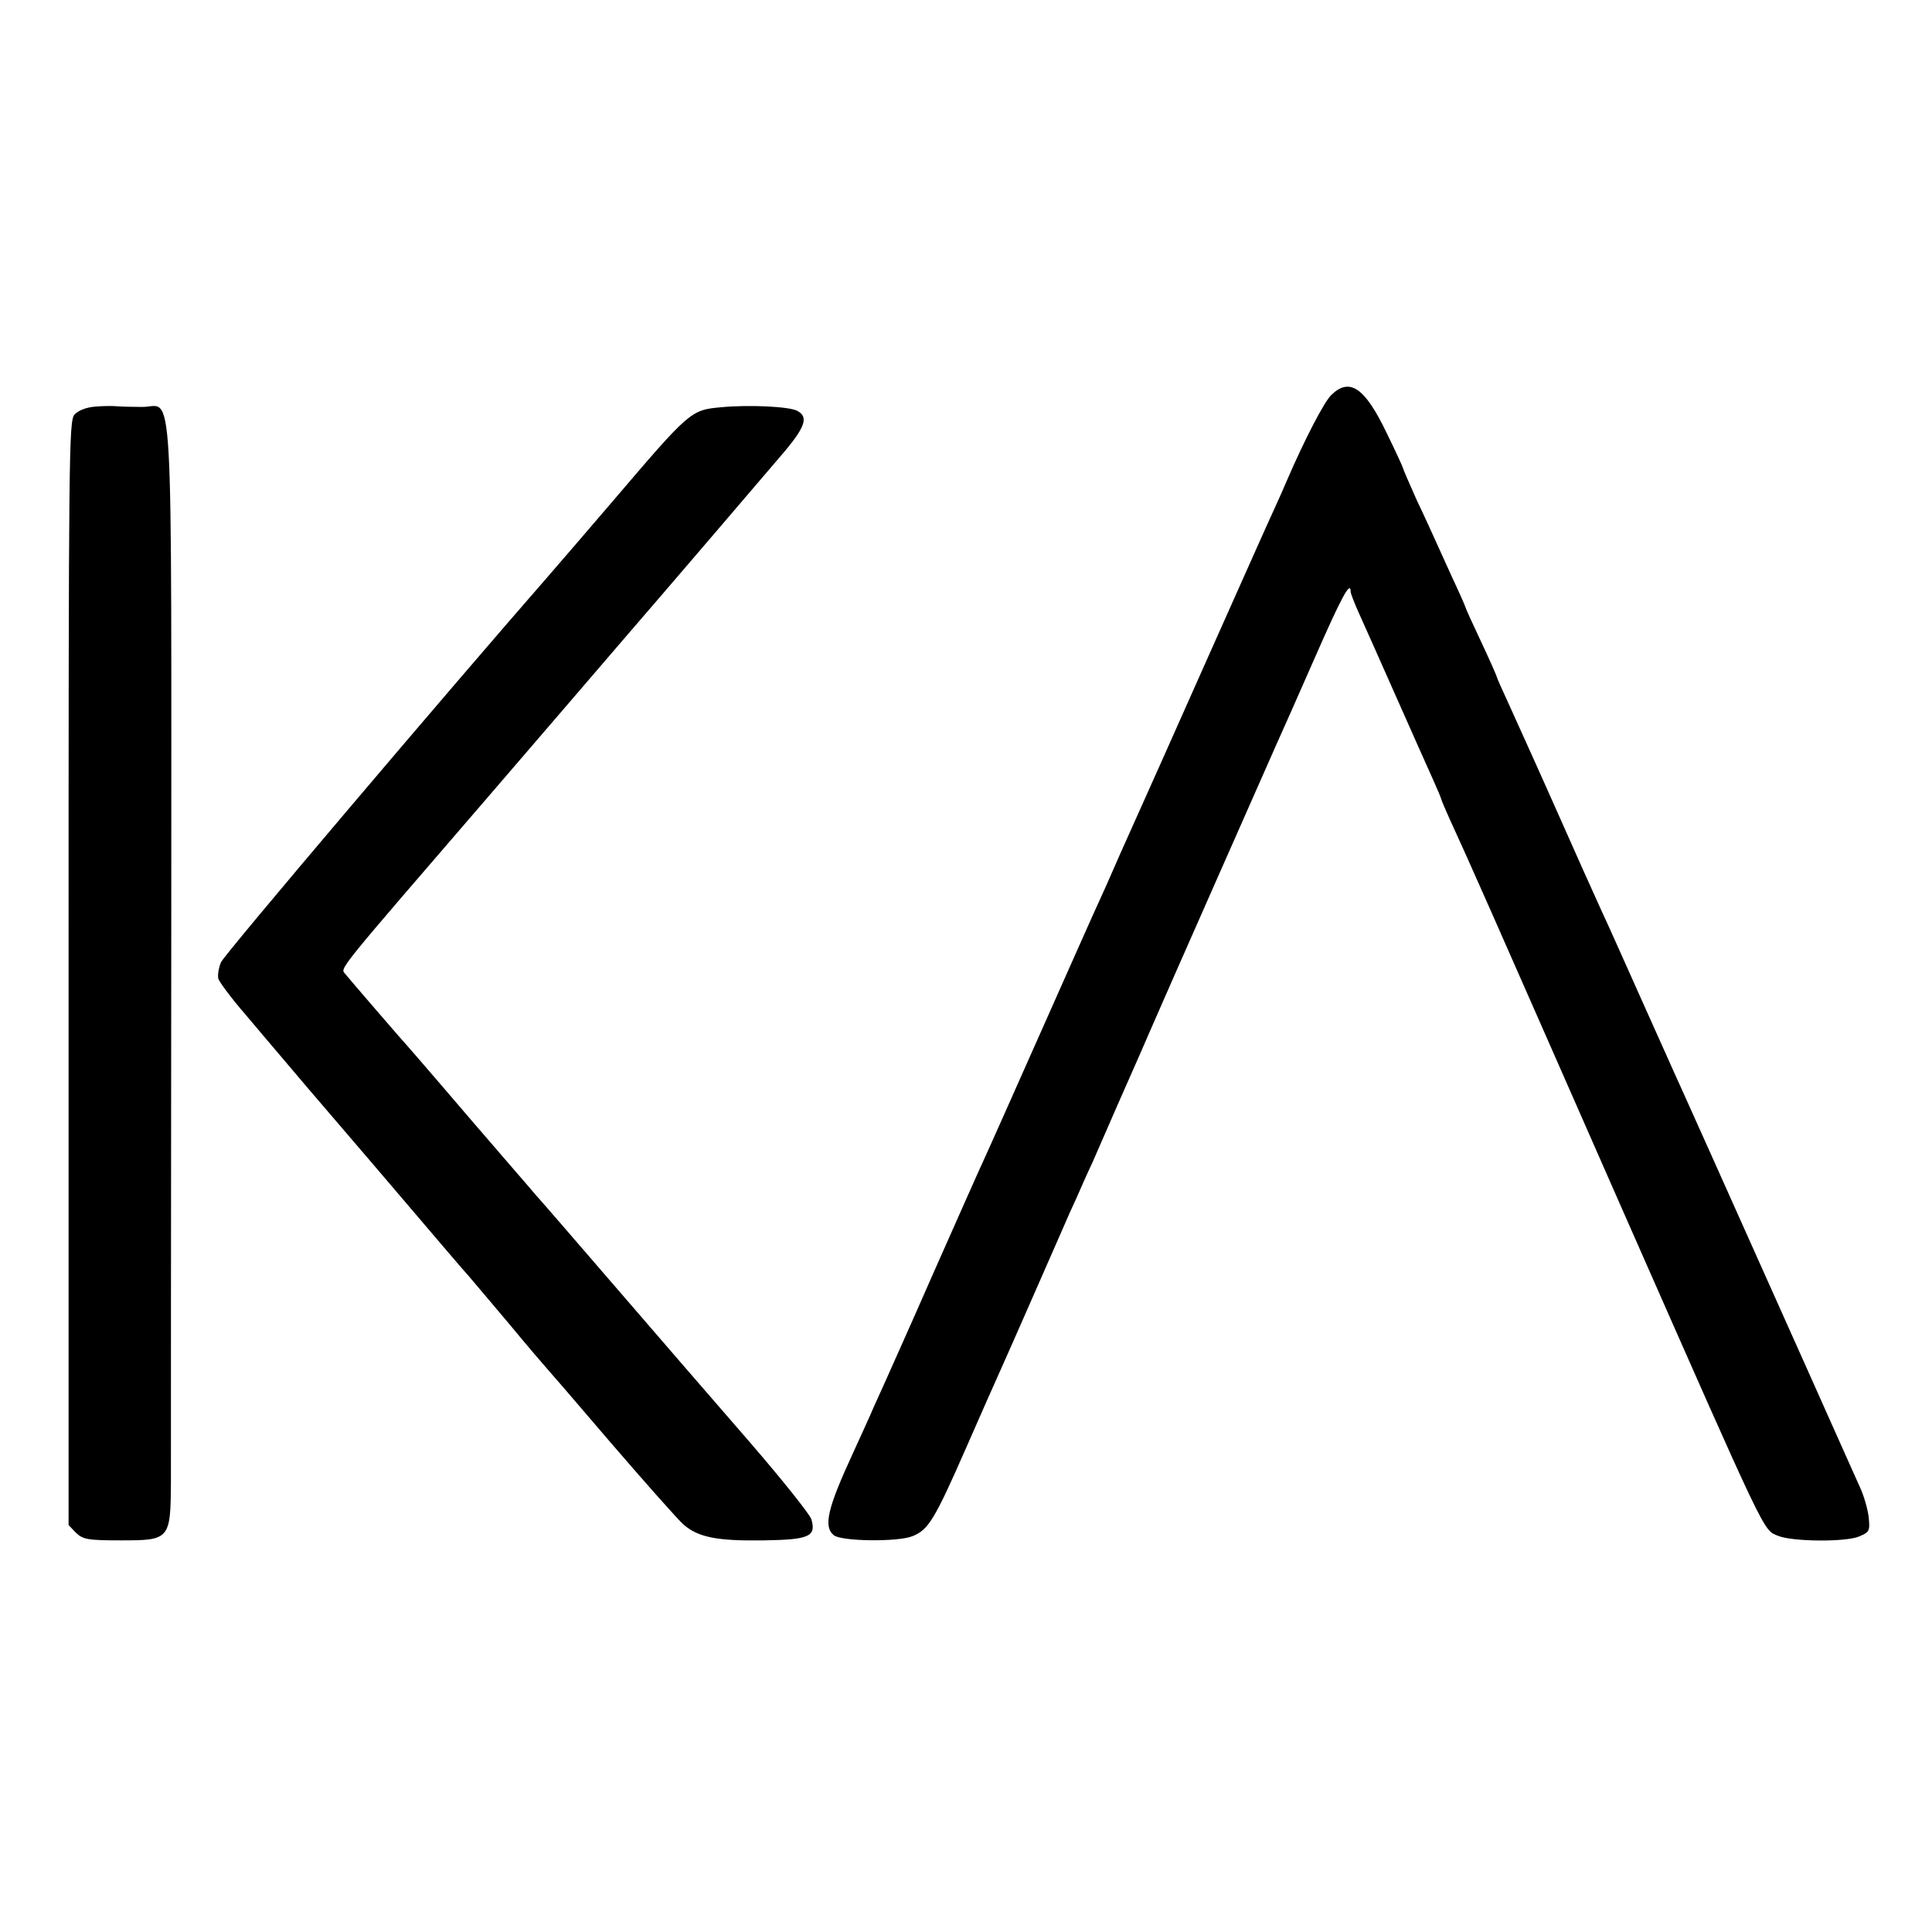 <?xml version="1.0" standalone="no"?>
<!DOCTYPE svg PUBLIC "-//W3C//DTD SVG 20010904//EN"
 "http://www.w3.org/TR/2001/REC-SVG-20010904/DTD/svg10.dtd">
<svg version="1.0" xmlns="http://www.w3.org/2000/svg"
 width="555pt" height="555pt" viewBox="0 0 555 555"
 preserveAspectRatio="xMidYMid meet">
<g transform="translate(0,555) scale(0.1,-0.1)"
fill="#000000" stroke="none">
<path d="M3824 4415 c-21 -21 -76 -127 -127 -245 -8 -19 -26 -60 -40 -90 -14
-30 -99 -221 -190 -425 -90 -203 -186 -417 -212 -475 -26 -58 -53 -118 -60
-135 -7 -16 -24 -55 -38 -85 -14 -30 -88 -197 -165 -370 -77 -173 -151 -340
-165 -370 -14 -30 -80 -179 -147 -330 -66 -151 -131 -295 -142 -320 -11 -25
-29 -63 -38 -85 -10 -22 -32 -71 -50 -110 -73 -158 -85 -210 -55 -235 21 -18
184 -20 226 -3 46 18 64 48 154 253 42 96 85 193 95 215 10 22 53 119 95 215
42 96 83 189 90 205 7 17 24 55 38 85 13 30 33 75 45 100 11 25 43 99 72 165
29 66 70 158 90 205 59 136 338 766 363 823 13 29 64 143 113 255 78 178 104
226 104 192 0 -5 11 -33 24 -62 13 -29 61 -136 106 -238 45 -102 93 -209 106
-238 13 -29 24 -55 24 -57 0 -2 11 -28 24 -57 66 -144 87 -192 501 -1133 415
-941 399 -909 443 -927 41 -17 194 -18 232 -2 31 13 32 16 28 57 -3 23 -14 62
-26 87 -11 25 -80 178 -152 340 -277 619 -339 757 -363 810 -14 30 -63 141
-110 245 -47 105 -99 222 -117 260 -18 39 -77 171 -132 295 -55 124 -116 258
-134 298 -19 41 -34 75 -34 77 0 2 -20 48 -45 101 -25 53 -45 97 -45 99 0 2
-18 43 -41 92 -22 48 -44 97 -49 108 -5 11 -27 60 -50 108 -22 49 -40 91 -40
93 0 2 -20 46 -46 99 -63 132 -107 162 -160 110z"/>
<path d="M274 4382 c-26 -2 -49 -11 -60 -23 -16 -18 -17 -101 -17 -1605 l0
-1585 21 -22 c20 -19 33 -22 128 -22 142 0 144 2 145 169 0 66 0 777 1 1579 0
1656 8 1506 -85 1508 -28 0 -61 1 -72 2 -11 1 -39 1 -61 -1z"/>
<path d="M2070 4380 c-86 -8 -89 -11 -310 -270 -73 -85 -156 -182 -185 -215
-290 -332 -930 -1086 -940 -1109 -7 -16 -10 -37 -8 -47 3 -10 37 -56 77 -102
39 -46 91 -108 116 -137 25 -30 90 -106 145 -170 55 -64 161 -188 235 -275 74
-87 139 -163 145 -169 5 -6 57 -67 115 -136 57 -69 107 -127 110 -130 3 -3 86
-99 185 -215 99 -115 193 -221 209 -235 42 -36 95 -47 230 -45 130 2 151 11
137 60 -3 13 -83 113 -177 222 -95 109 -265 306 -379 438 -114 132 -219 254
-234 270 -14 17 -96 111 -181 210 -154 180 -196 228 -215 249 -14 16 -136 157
-153 178 -15 18 -32 -4 418 518 26 30 123 143 215 250 92 107 177 206 189 220
73 84 400 466 444 518 56 68 64 95 32 112 -23 12 -137 18 -220 10z"/>
</g>
</svg>
